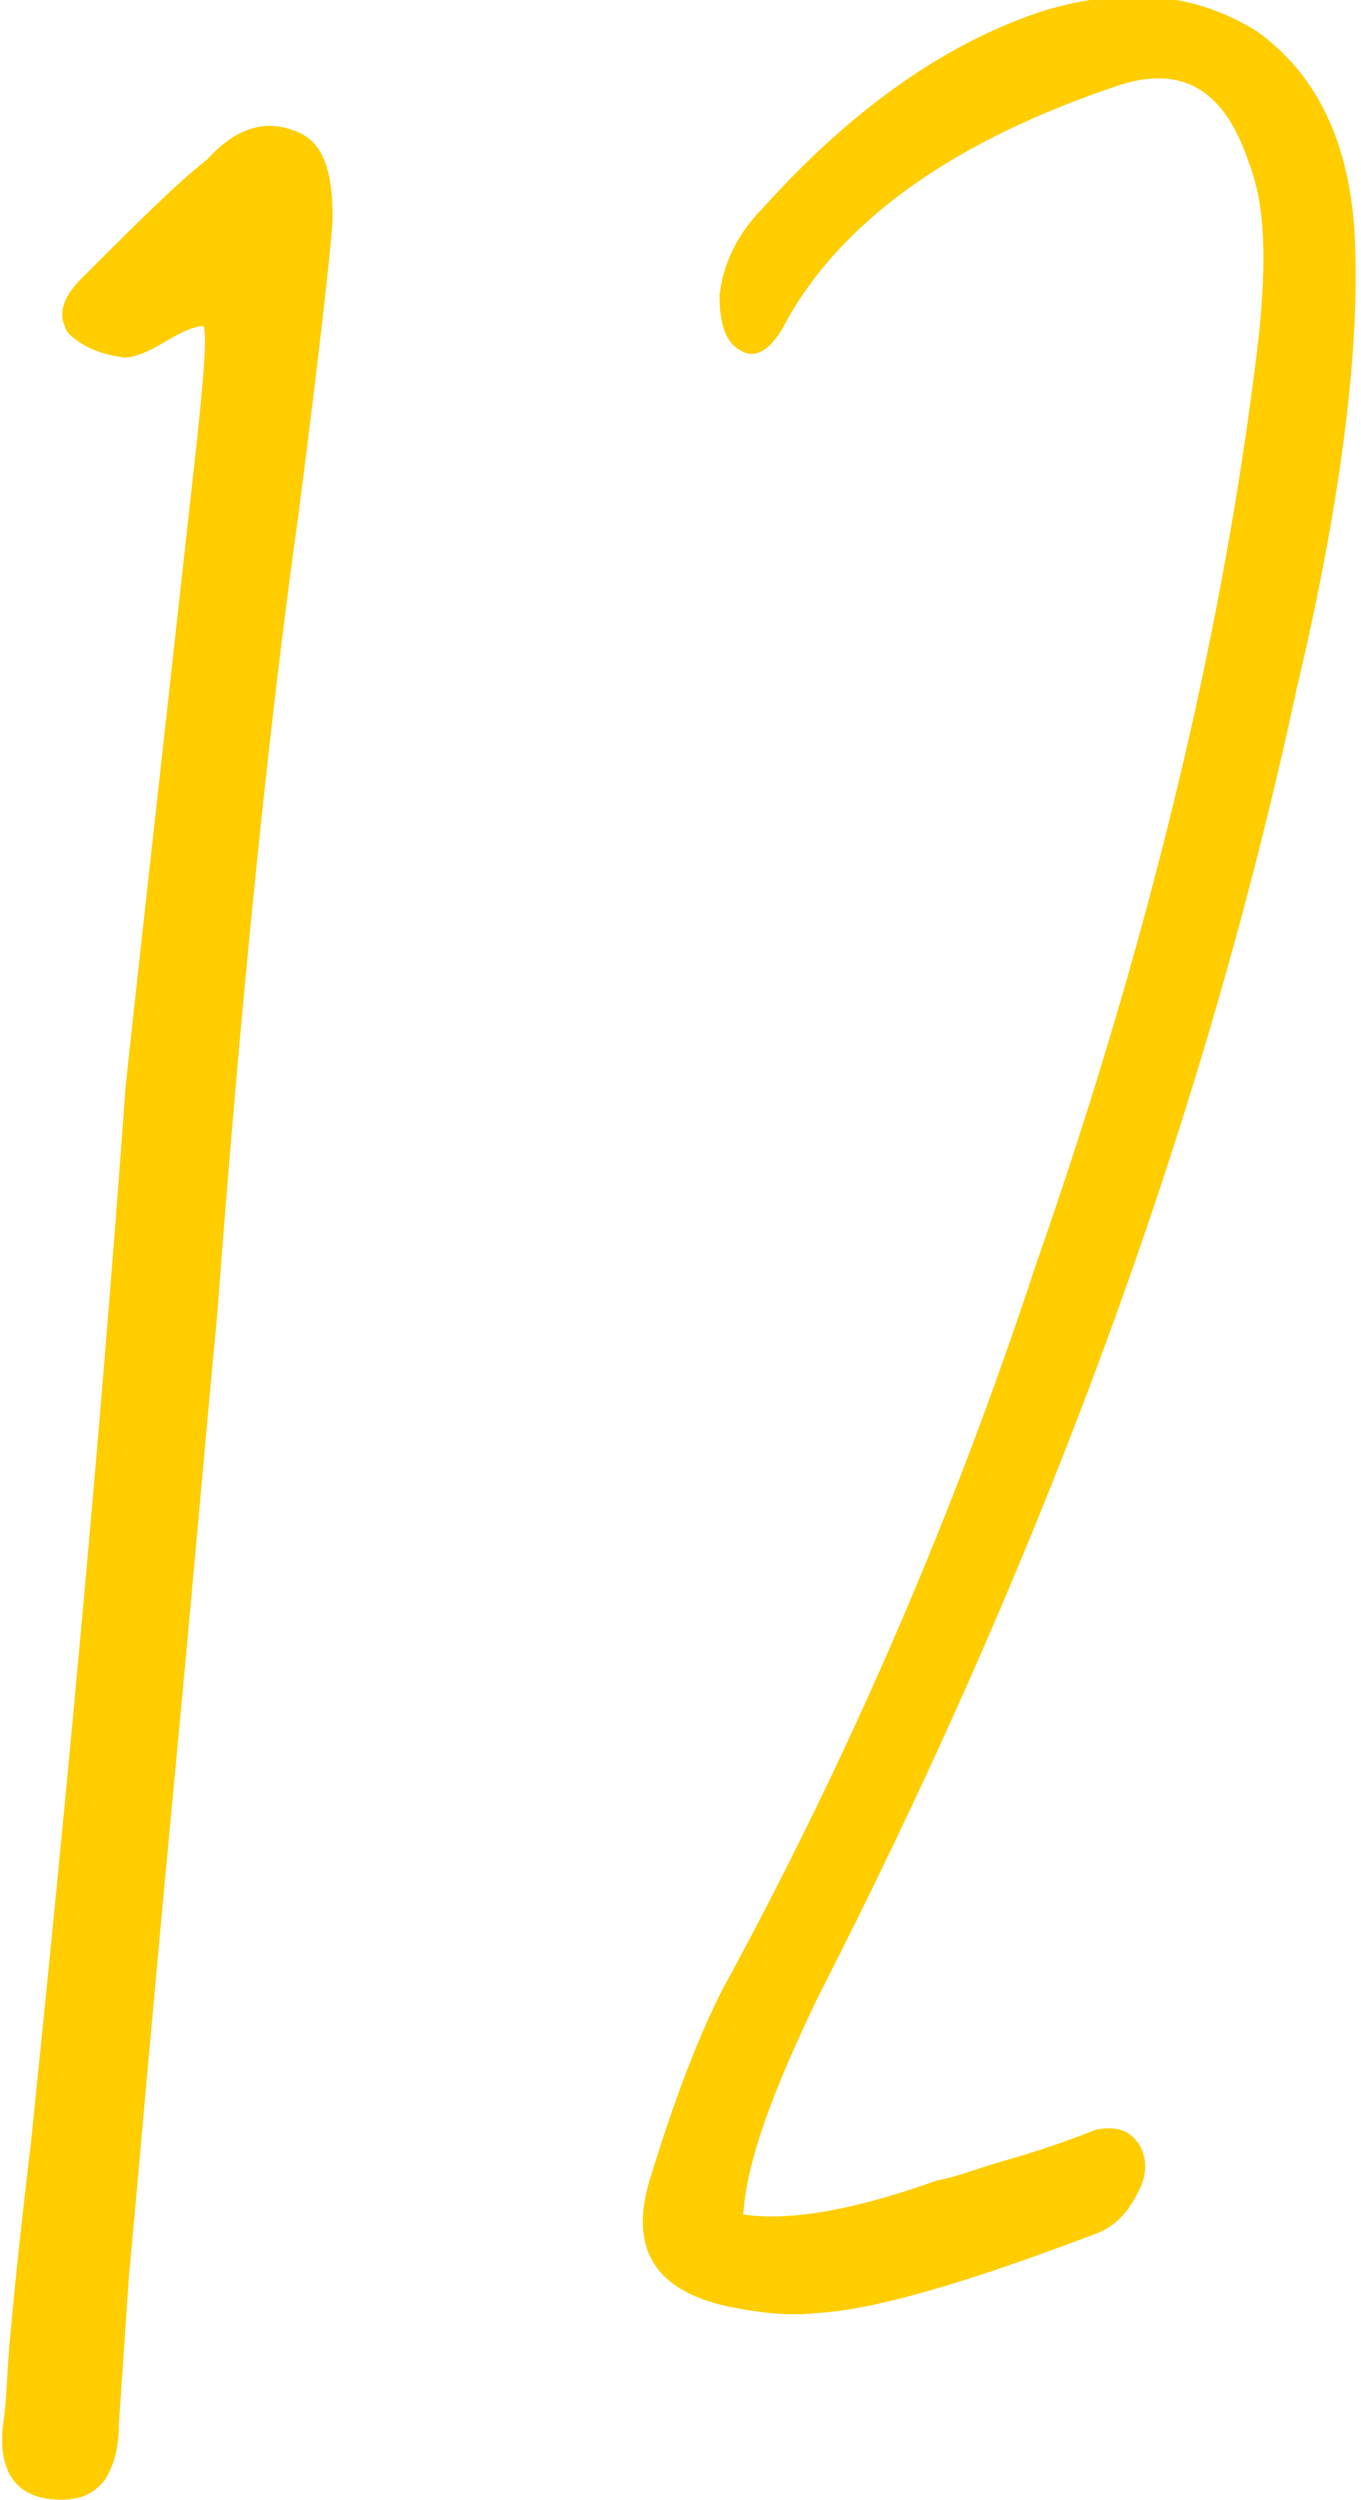 <?xml version="1.0" encoding="utf-8"?>
<!-- Generator: Adobe Illustrator 26.2.1, SVG Export Plug-In . SVG Version: 6.00 Build 0)  -->
<svg version="1.1" id="レイヤー_1" xmlns="http://www.w3.org/2000/svg" xmlns:xlink="http://www.w3.org/1999/xlink" x="0px"
	 y="0px" viewBox="0 0 40.1 73.6" style="enable-background:new 0 0 40.1 73.6;" xml:space="preserve">
<style type="text/css">
	.st0{enable-background:new    ;}
	.st1{fill:#FFCD00;}
</style>
<g class="st0">
	<path class="st1" d="M5.8,13C6,11.1,6.1,9.9,6,9.6c-0.3,0-0.7,0.2-1.2,0.5c-0.5,0.3-1,0.5-1.3,0.4c-0.7-0.1-1.2-0.4-1.5-0.7
		c-0.3-0.5-0.2-1,0.4-1.6C4,6.6,5.2,5.4,6.1,4.7C7,3.7,7.9,3.5,8.8,3.9c0.7,0.3,1,1.1,1,2.5c0,0.4-0.3,3.3-1,8.7
		c-0.9,6.4-1.7,14.3-2.4,23.6c-0.3,3.1-0.7,7.8-1.3,14.1c-0.6,6.3-1,11-1.3,14.2l-0.3,4.4c0,0.6-0.1,1.1-0.4,1.6
		c-0.3,0.4-0.7,0.6-1.3,0.6c-1.3,0-1.9-0.8-1.7-2.3c0.1-0.6,0.1-1.5,0.2-2.5c0.1-1.1,0.2-2.1,0.3-3c0.1-0.9,0.2-1.8,0.3-2.6
		C1.9,53.5,2.9,43.1,3.7,32C3.9,30.1,4.6,23.8,5.8,13z"/>
	<path class="st1" d="M24.1,58.8c-1.3,2.7-2.1,4.8-2.2,6.4c1.3,0.2,3.2-0.1,5.7-1c0.6-0.1,1.3-0.4,2.4-0.7c1-0.3,1.8-0.6,2.3-0.8
		c0.6-0.1,1,0,1.3,0.5c0.2,0.4,0.2,0.9-0.1,1.4c-0.3,0.6-0.7,1-1.3,1.2c-3.7,1.4-6.4,2.2-8.1,2.3c-0.9,0.1-1.7,0-2.7-0.2
		c-2.2-0.5-2.9-1.8-2.2-3.9c0.8-2.6,1.6-4.6,2.4-6c3.5-6.5,6.5-13.4,8.9-20.7c3.4-9.7,5.6-18.9,6.6-27.5c0.2-2.1,0.2-3.7-0.3-5
		c-0.7-2.1-1.9-2.9-3.8-2.3c-4.8,1.6-8.1,3.9-9.8,6.9c-0.4,0.8-0.8,1.1-1.2,1c-0.6-0.2-0.8-0.8-0.8-1.7c0.1-0.9,0.5-1.8,1.3-2.6
		c2.7-3,5.5-4.9,8.3-5.8c2.4-0.7,4.4-0.5,6.2,0.6c1.7,1.2,2.7,3.1,2.9,5.8c0.2,3.2-0.3,7.7-1.7,13.6C35.4,33.3,30.6,46.1,24.1,58.8z
		"/>
</g>
</svg>
